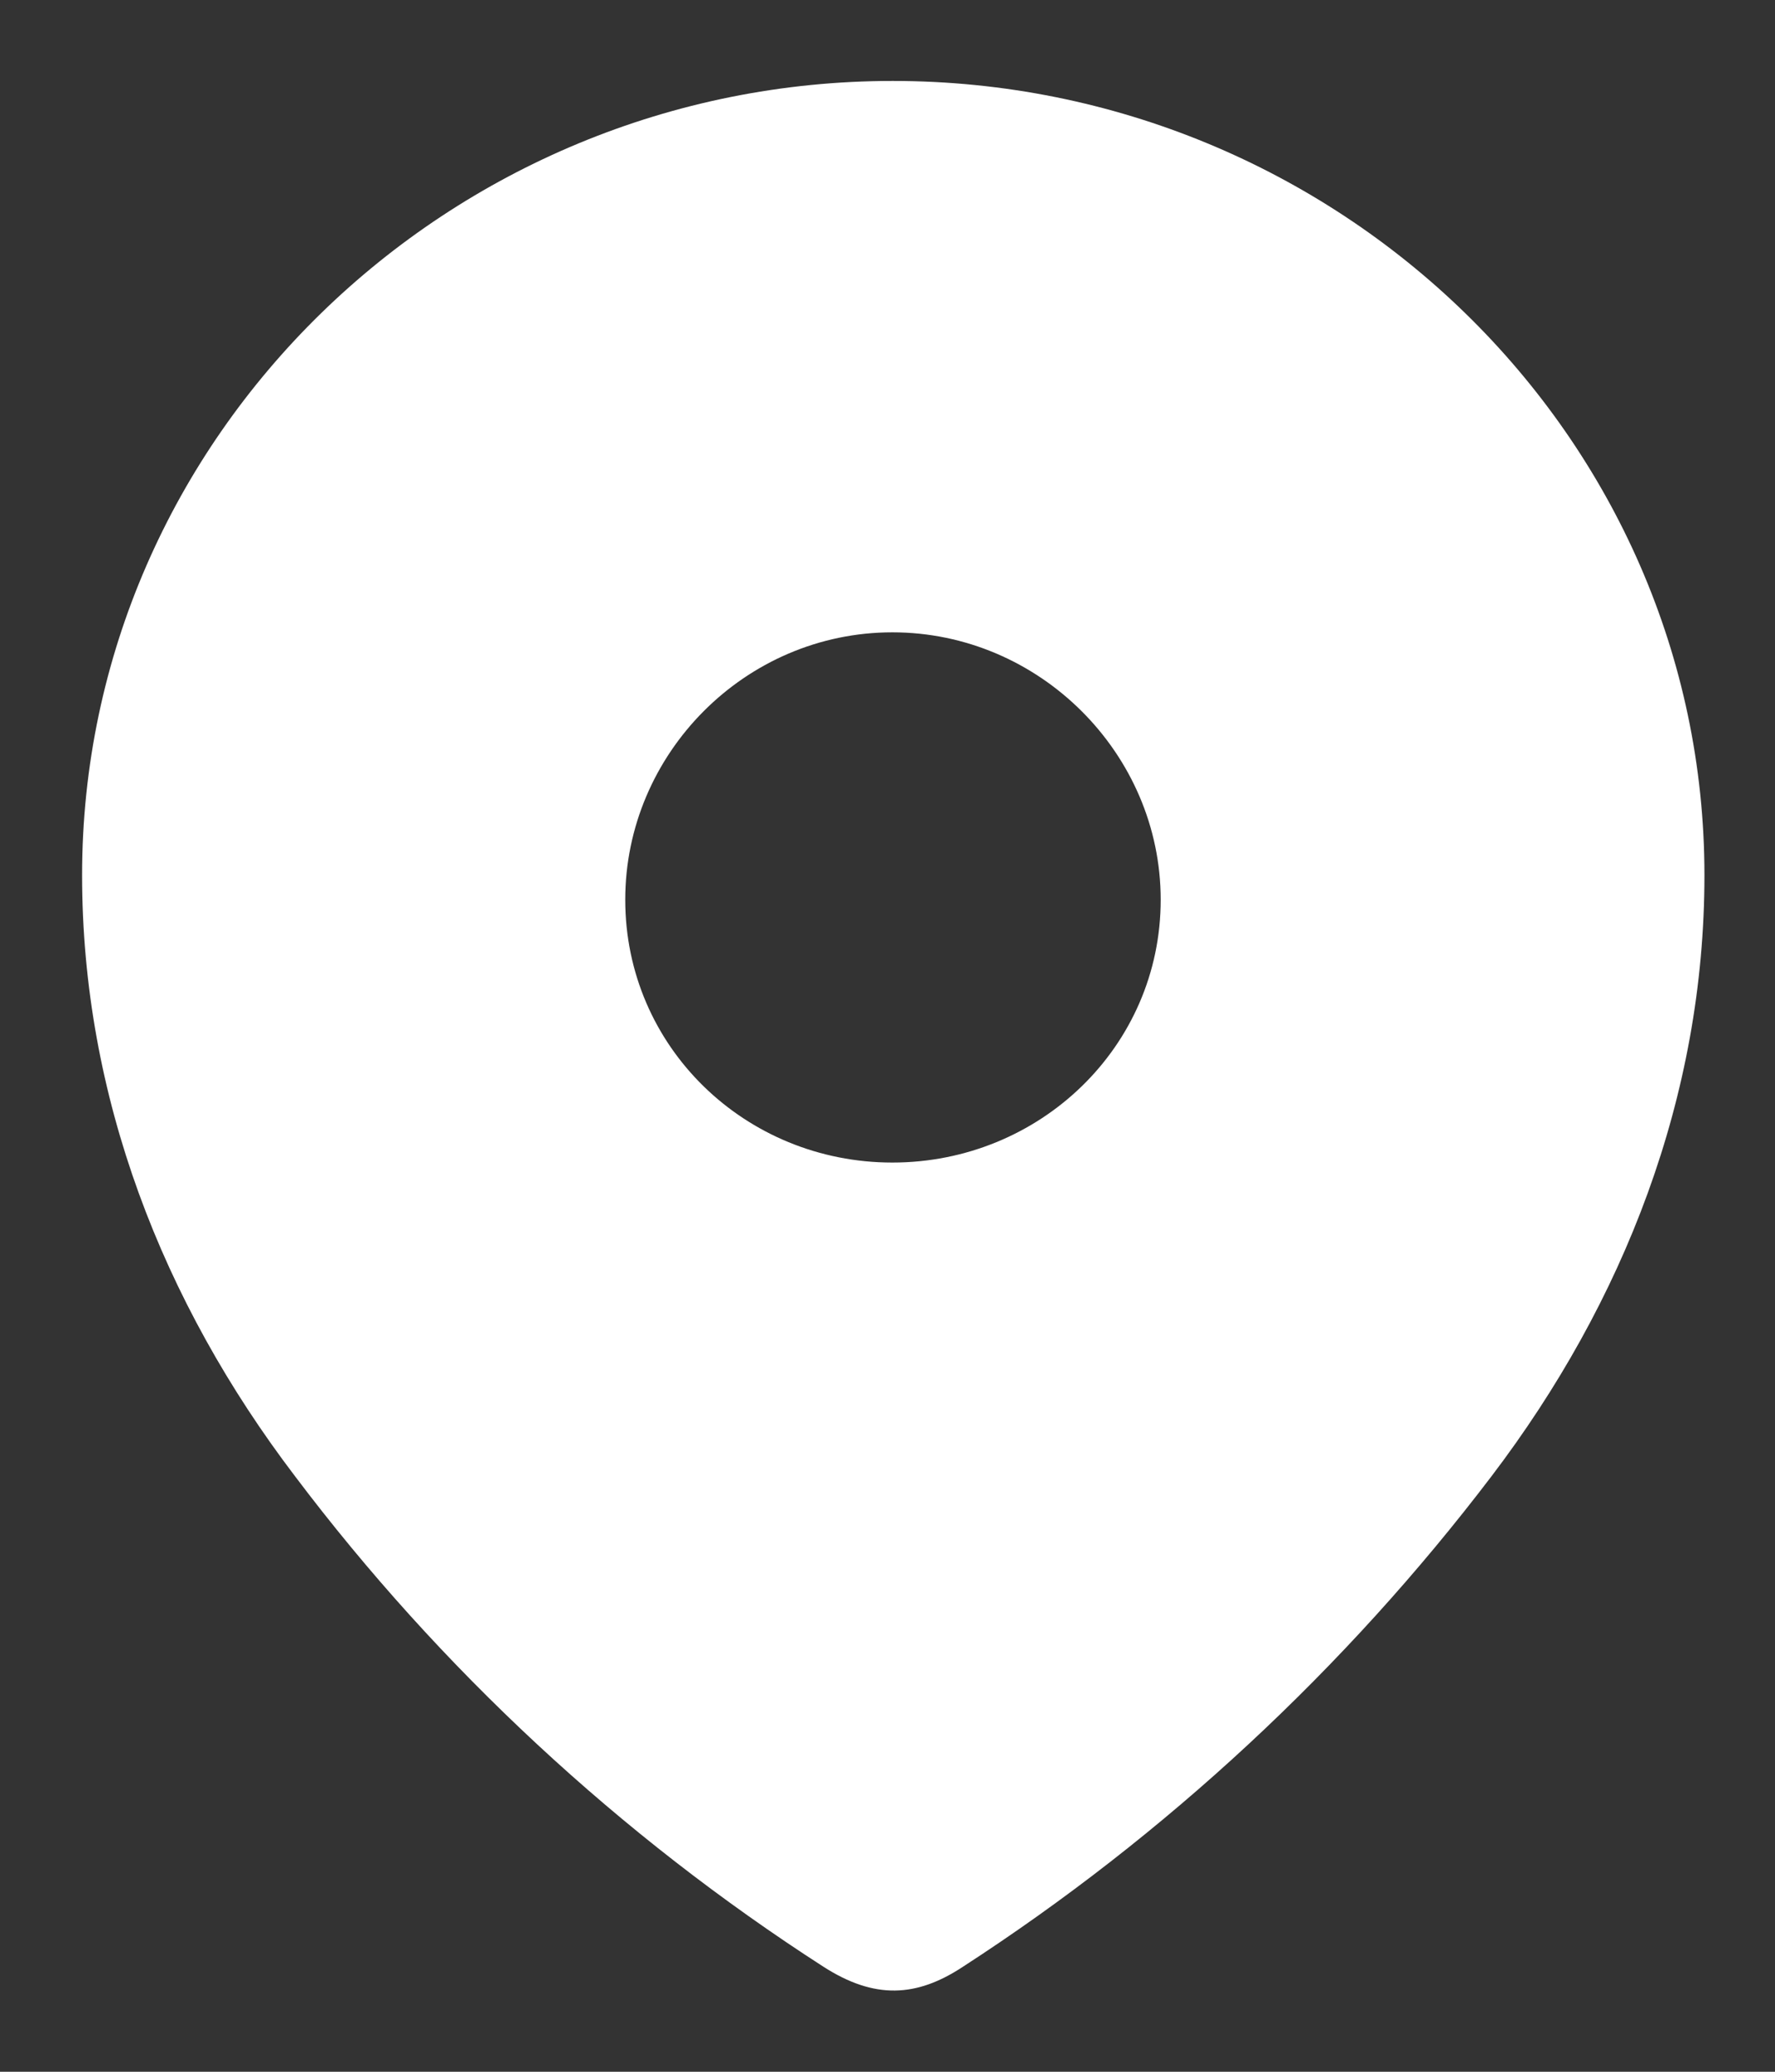 <svg width="12" height="14" viewBox="0 0 12 14" fill="none" xmlns="http://www.w3.org/2000/svg">
<rect x="0" y="0" width="12" height="14" fill="#333333" stroke="none"/>
<path fill-rule="evenodd" clip-rule="evenodd" d="M0.555 5.914C0.555 2.946 3.035 0.547 6.035 0.547C9.043 0.547 11.523 2.946 11.523 5.914C11.523 7.409 10.979 8.798 10.084 9.975C9.097 11.273 7.879 12.404 6.509 13.291C6.196 13.497 5.913 13.512 5.568 13.291C4.19 12.404 2.973 11.273 1.994 9.975C1.098 8.798 0.555 7.409 0.555 5.914ZM4.227 6.08C4.227 7.074 5.038 7.856 6.033 7.856C7.028 7.856 7.847 7.074 7.847 6.08C7.847 5.093 7.028 4.273 6.033 4.273C5.038 4.273 4.227 5.093 4.227 6.08Z" fill="white"/>
</svg>
